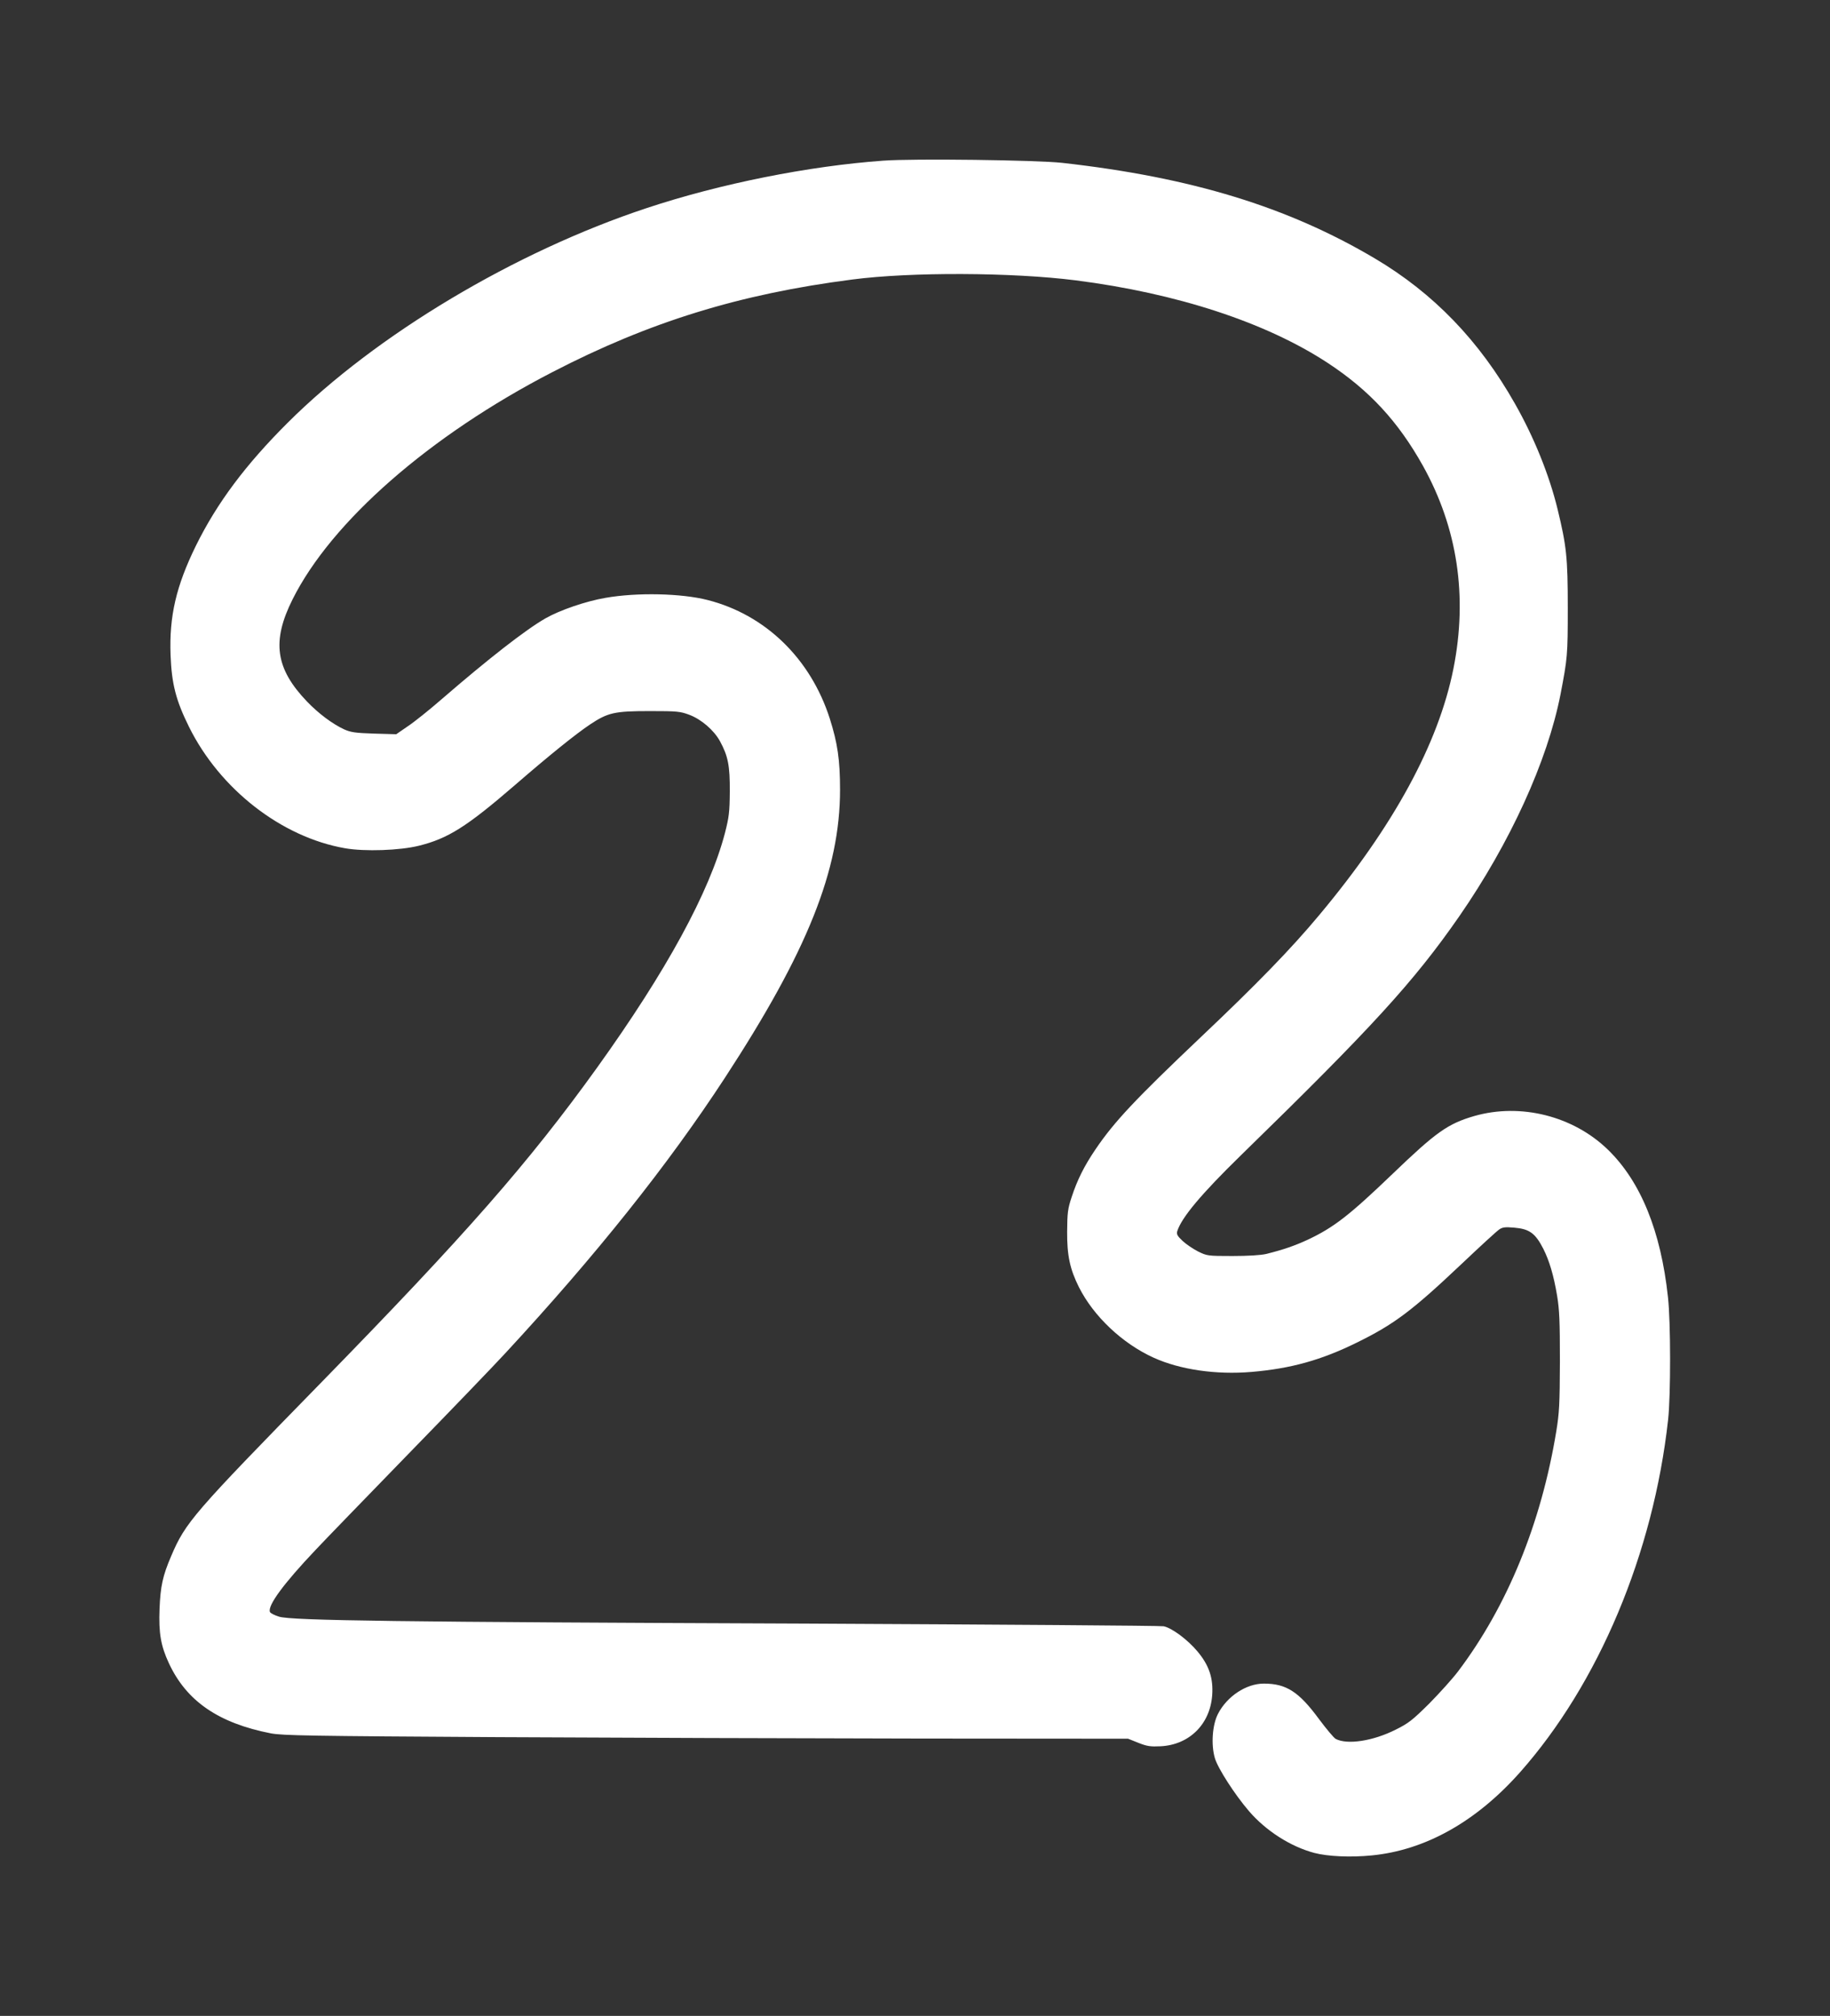 <?xml version="1.0" standalone="no"?>
<!DOCTYPE svg PUBLIC "-//W3C//DTD SVG 20010904//EN"
 "http://www.w3.org/TR/2001/REC-SVG-20010904/DTD/svg10.dtd">
<svg version="1.0" xmlns="http://www.w3.org/2000/svg"
 width="1162pt" height="1280pt" viewBox="0 0 1162 1280"
 preserveAspectRatio="xMidYMid meet">
<rect x="0" y="0" width="1162" height="1280" fill="#333333" stroke="none"/>
<g transform="translate(0,1280) scale(0.1,-0.1)"
fill="#ffffff" stroke="none">
<path d="M5610 11780 c-474 -34 -1036 -146 -1503 -301 -837 -277 -1718 -803
-2279 -1362 -268 -267 -450 -510 -584 -782 -126 -257 -170 -448 -161 -694 7
-184 34 -288 117 -456 196 -396 588 -701 991 -771 126 -22 348 -14 469 16 185
46 303 120 612 387 217 188 382 321 476 384 112 74 153 84 377 84 177 0 194
-2 253 -24 76 -29 156 -98 194 -168 51 -94 63 -155 62 -318 -1 -133 -5 -163
-31 -265 -98 -374 -371 -875 -811 -1488 -435 -605 -833 -1059 -1758 -2006
-808 -827 -856 -882 -947 -1096 -54 -126 -68 -191 -74 -335 -6 -154 8 -236 60
-347 112 -240 315 -379 647 -444 75 -14 245 -17 1445 -24 748 -4 1954 -8 2679
-9 l1319 -1 65 -26 c55 -22 77 -25 141 -22 182 9 314 139 328 323 8 108 -19
191 -94 280 -64 76 -162 148 -214 159 -19 4 -1040 11 -2269 17 -2583 10 -3268
19 -3348 44 -29 9 -55 22 -58 30 -16 40 87 180 289 393 55 59 320 332 587 607
268 275 545 563 616 640 579 625 1036 1199 1396 1750 525 804 732 1321 732
1830 0 192 -16 297 -65 452 -122 381 -408 659 -775 753 -167 43 -450 49 -649
14 -124 -21 -290 -78 -381 -130 -126 -72 -363 -257 -659 -513 -77 -67 -174
-145 -215 -172 l-74 -51 -141 4 c-120 4 -147 8 -190 27 -75 35 -162 100 -236
177 -200 209 -225 382 -91 649 247 494 871 1040 1649 1442 616 319 1189 496
1903 588 373 49 1017 46 1420 -5 643 -82 1208 -267 1600 -524 265 -174 448
-372 606 -655 219 -394 284 -828 193 -1286 -95 -477 -381 -1002 -852 -1565
-179 -215 -401 -443 -753 -776 -414 -393 -549 -536 -668 -712 -72 -106 -116
-195 -151 -302 -25 -75 -28 -100 -29 -220 -1 -152 18 -239 75 -353 93 -185
276 -358 475 -448 168 -76 396 -109 621 -90 249 21 443 75 668 186 237 116
352 203 664 498 117 111 225 210 240 220 21 15 38 17 96 12 96 -8 134 -35 185
-135 38 -76 65 -166 87 -296 15 -90 18 -163 18 -419 -1 -271 -4 -327 -23 -443
-96 -585 -311 -1111 -624 -1525 -34 -45 -116 -136 -182 -203 -106 -105 -132
-126 -213 -166 -144 -73 -309 -98 -382 -59 -12 7 -59 63 -106 126 -128 174
-208 225 -350 225 -112 0 -234 -81 -291 -192 -36 -69 -45 -196 -20 -281 19
-65 126 -231 216 -336 108 -126 265 -226 415 -266 87 -23 233 -29 365 -16 340
33 663 214 941 527 500 564 847 1390 941 2239 17 154 17 621 -1 780 -45 418
-173 733 -381 935 -220 214 -554 298 -848 214 -169 -49 -243 -102 -520 -368
-274 -263 -373 -340 -539 -418 -80 -37 -154 -63 -263 -90 -35 -8 -115 -13
-215 -13 -157 0 -161 1 -218 29 -31 16 -76 46 -98 67 -33 31 -39 42 -34 61 28
88 153 237 405 483 832 811 1098 1102 1386 1517 322 465 560 985 643 1410 44
229 46 248 46 548 0 321 -8 393 -65 628 -53 217 -149 455 -270 668 -226 400
-517 702 -890 923 -554 328 -1165 515 -1985 607 -162 18 -945 28 -1135 14z"/>
</g>
</svg>

